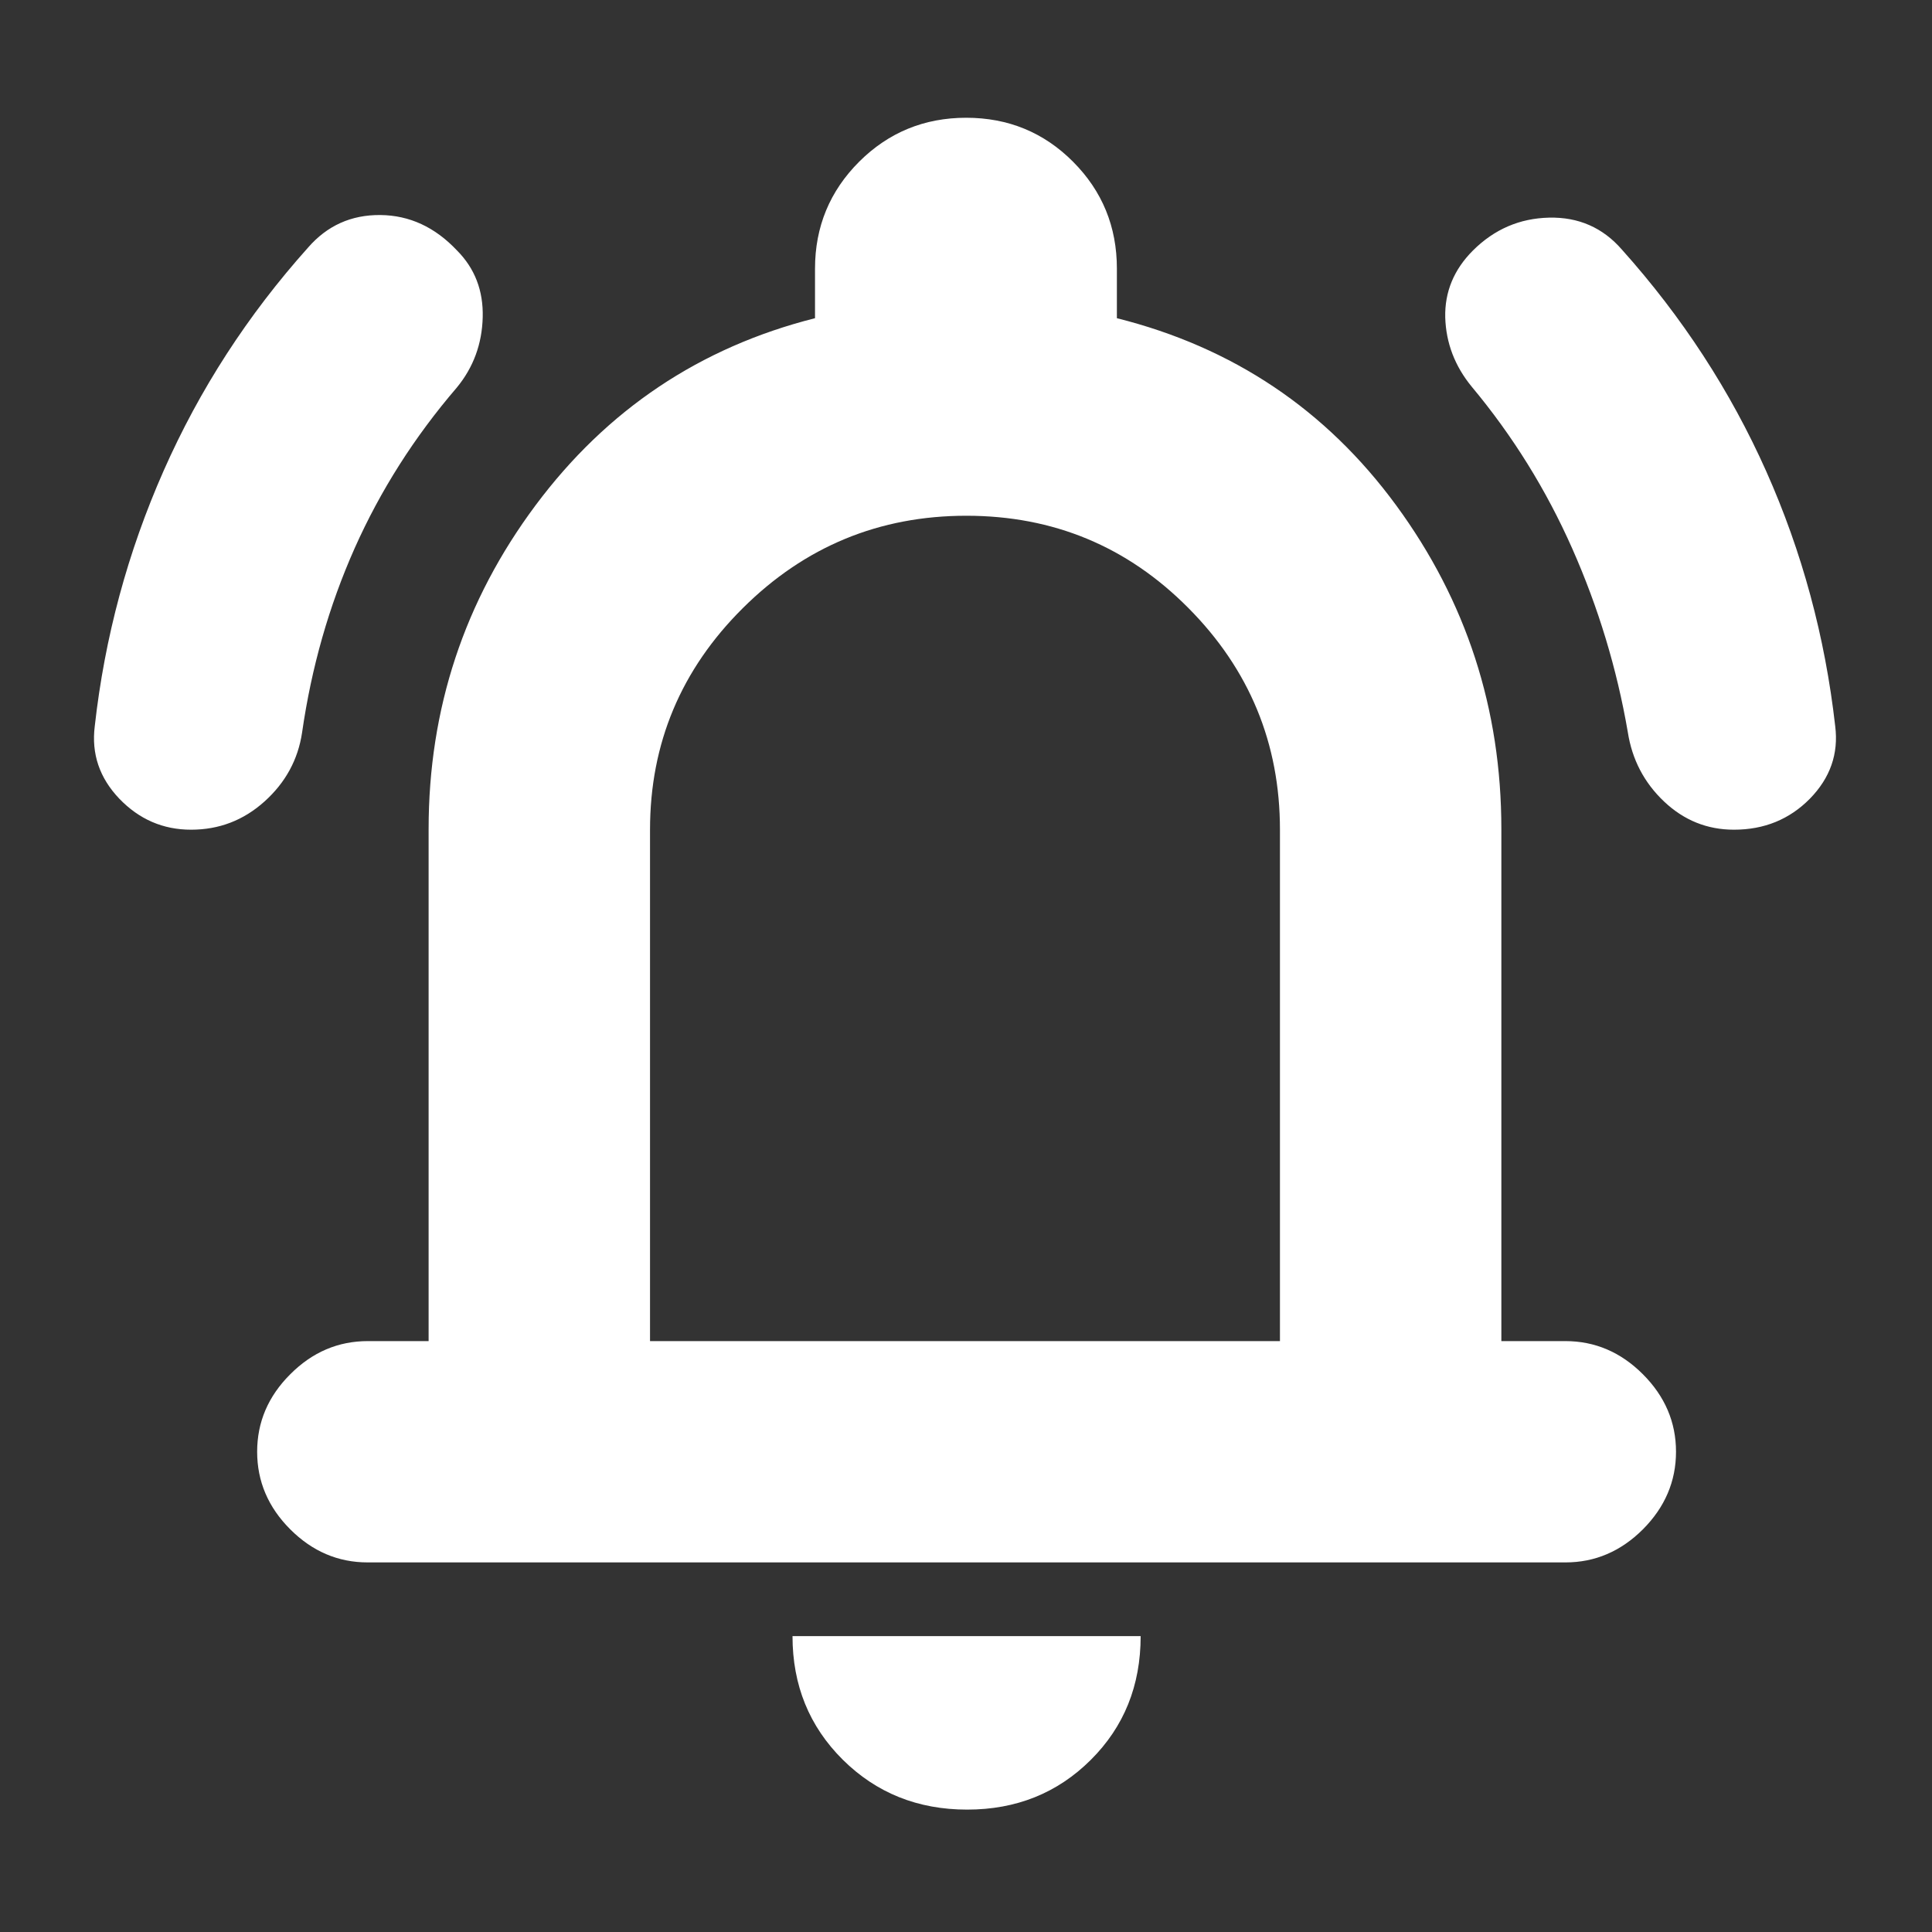 <svg width="20" height="20" viewBox="0 0 20 20" fill="none" xmlns="http://www.w3.org/2000/svg">
    <rect x="0" y="0" width="20" height="20" fill="#333333" stroke="none"/>
    <mask id="mask0_2689_17593" style="mask-type:alpha" maskUnits="userSpaceOnUse" x="0" y="0" width="20" height="20">
        <rect width="20" height="20" fill="#D9D9D9"/>
    </mask>
    <g mask="url(#mask0_2689_17593)">
        <path d="M1.978 8.589C1.688 8.589 1.441 8.482 1.235 8.268C1.03 8.053 0.945 7.803 0.981 7.517C1.084 6.596 1.322 5.715 1.694 4.873C2.066 4.031 2.564 3.261 3.189 2.563C3.387 2.335 3.637 2.223 3.938 2.226C4.239 2.229 4.503 2.351 4.731 2.593C4.915 2.778 5.004 3.008 4.997 3.284C4.99 3.56 4.901 3.803 4.729 4.012C4.289 4.524 3.937 5.079 3.671 5.676C3.405 6.274 3.224 6.91 3.127 7.584C3.085 7.864 2.955 8.102 2.738 8.297C2.521 8.492 2.268 8.589 1.978 8.589ZM17.95 8.589C17.673 8.589 17.432 8.492 17.226 8.297C17.02 8.102 16.895 7.862 16.851 7.579C16.738 6.922 16.546 6.289 16.276 5.679C16.006 5.069 15.659 4.511 15.236 4.004C15.06 3.79 14.969 3.55 14.961 3.286C14.955 3.022 15.05 2.791 15.248 2.593C15.469 2.373 15.731 2.26 16.036 2.253C16.34 2.246 16.592 2.356 16.79 2.584C17.415 3.282 17.913 4.047 18.284 4.879C18.655 5.711 18.893 6.59 18.998 7.517C19.034 7.803 18.946 8.053 18.736 8.268C18.525 8.482 18.263 8.589 17.95 8.589ZM3.806 16.174C3.5 16.174 3.233 16.06 3.005 15.832C2.776 15.603 2.662 15.335 2.662 15.028C2.662 14.722 2.776 14.454 3.005 14.226C3.233 13.997 3.501 13.883 3.808 13.883H4.437V8.582C4.437 7.338 4.806 6.221 5.544 5.231C6.282 4.241 7.246 3.595 8.437 3.294V2.781C8.437 2.347 8.59 1.978 8.894 1.674C9.198 1.371 9.568 1.219 10.002 1.219C10.437 1.219 10.806 1.371 11.108 1.674C11.411 1.978 11.562 2.347 11.562 2.781V3.294C12.763 3.595 13.727 4.241 14.453 5.231C15.179 6.221 15.542 7.338 15.542 8.582V13.883H16.204C16.511 13.883 16.778 13.997 17.007 14.226C17.235 14.454 17.35 14.722 17.35 15.028C17.35 15.335 17.235 15.603 17.007 15.832C16.778 16.06 16.511 16.174 16.206 16.174H3.806ZM10.012 18.733C9.501 18.733 9.072 18.561 8.724 18.216C8.377 17.871 8.204 17.445 8.204 16.937H11.808C11.808 17.449 11.636 17.876 11.291 18.219C10.946 18.562 10.52 18.733 10.012 18.733ZM6.729 13.883H13.25V8.589C13.25 7.696 12.934 6.93 12.302 6.294C11.67 5.657 10.904 5.339 10.004 5.339C9.103 5.339 8.332 5.657 7.691 6.294C7.05 6.93 6.729 7.696 6.729 8.589V13.883Z" fill="white"/>
    </g>
</svg>

